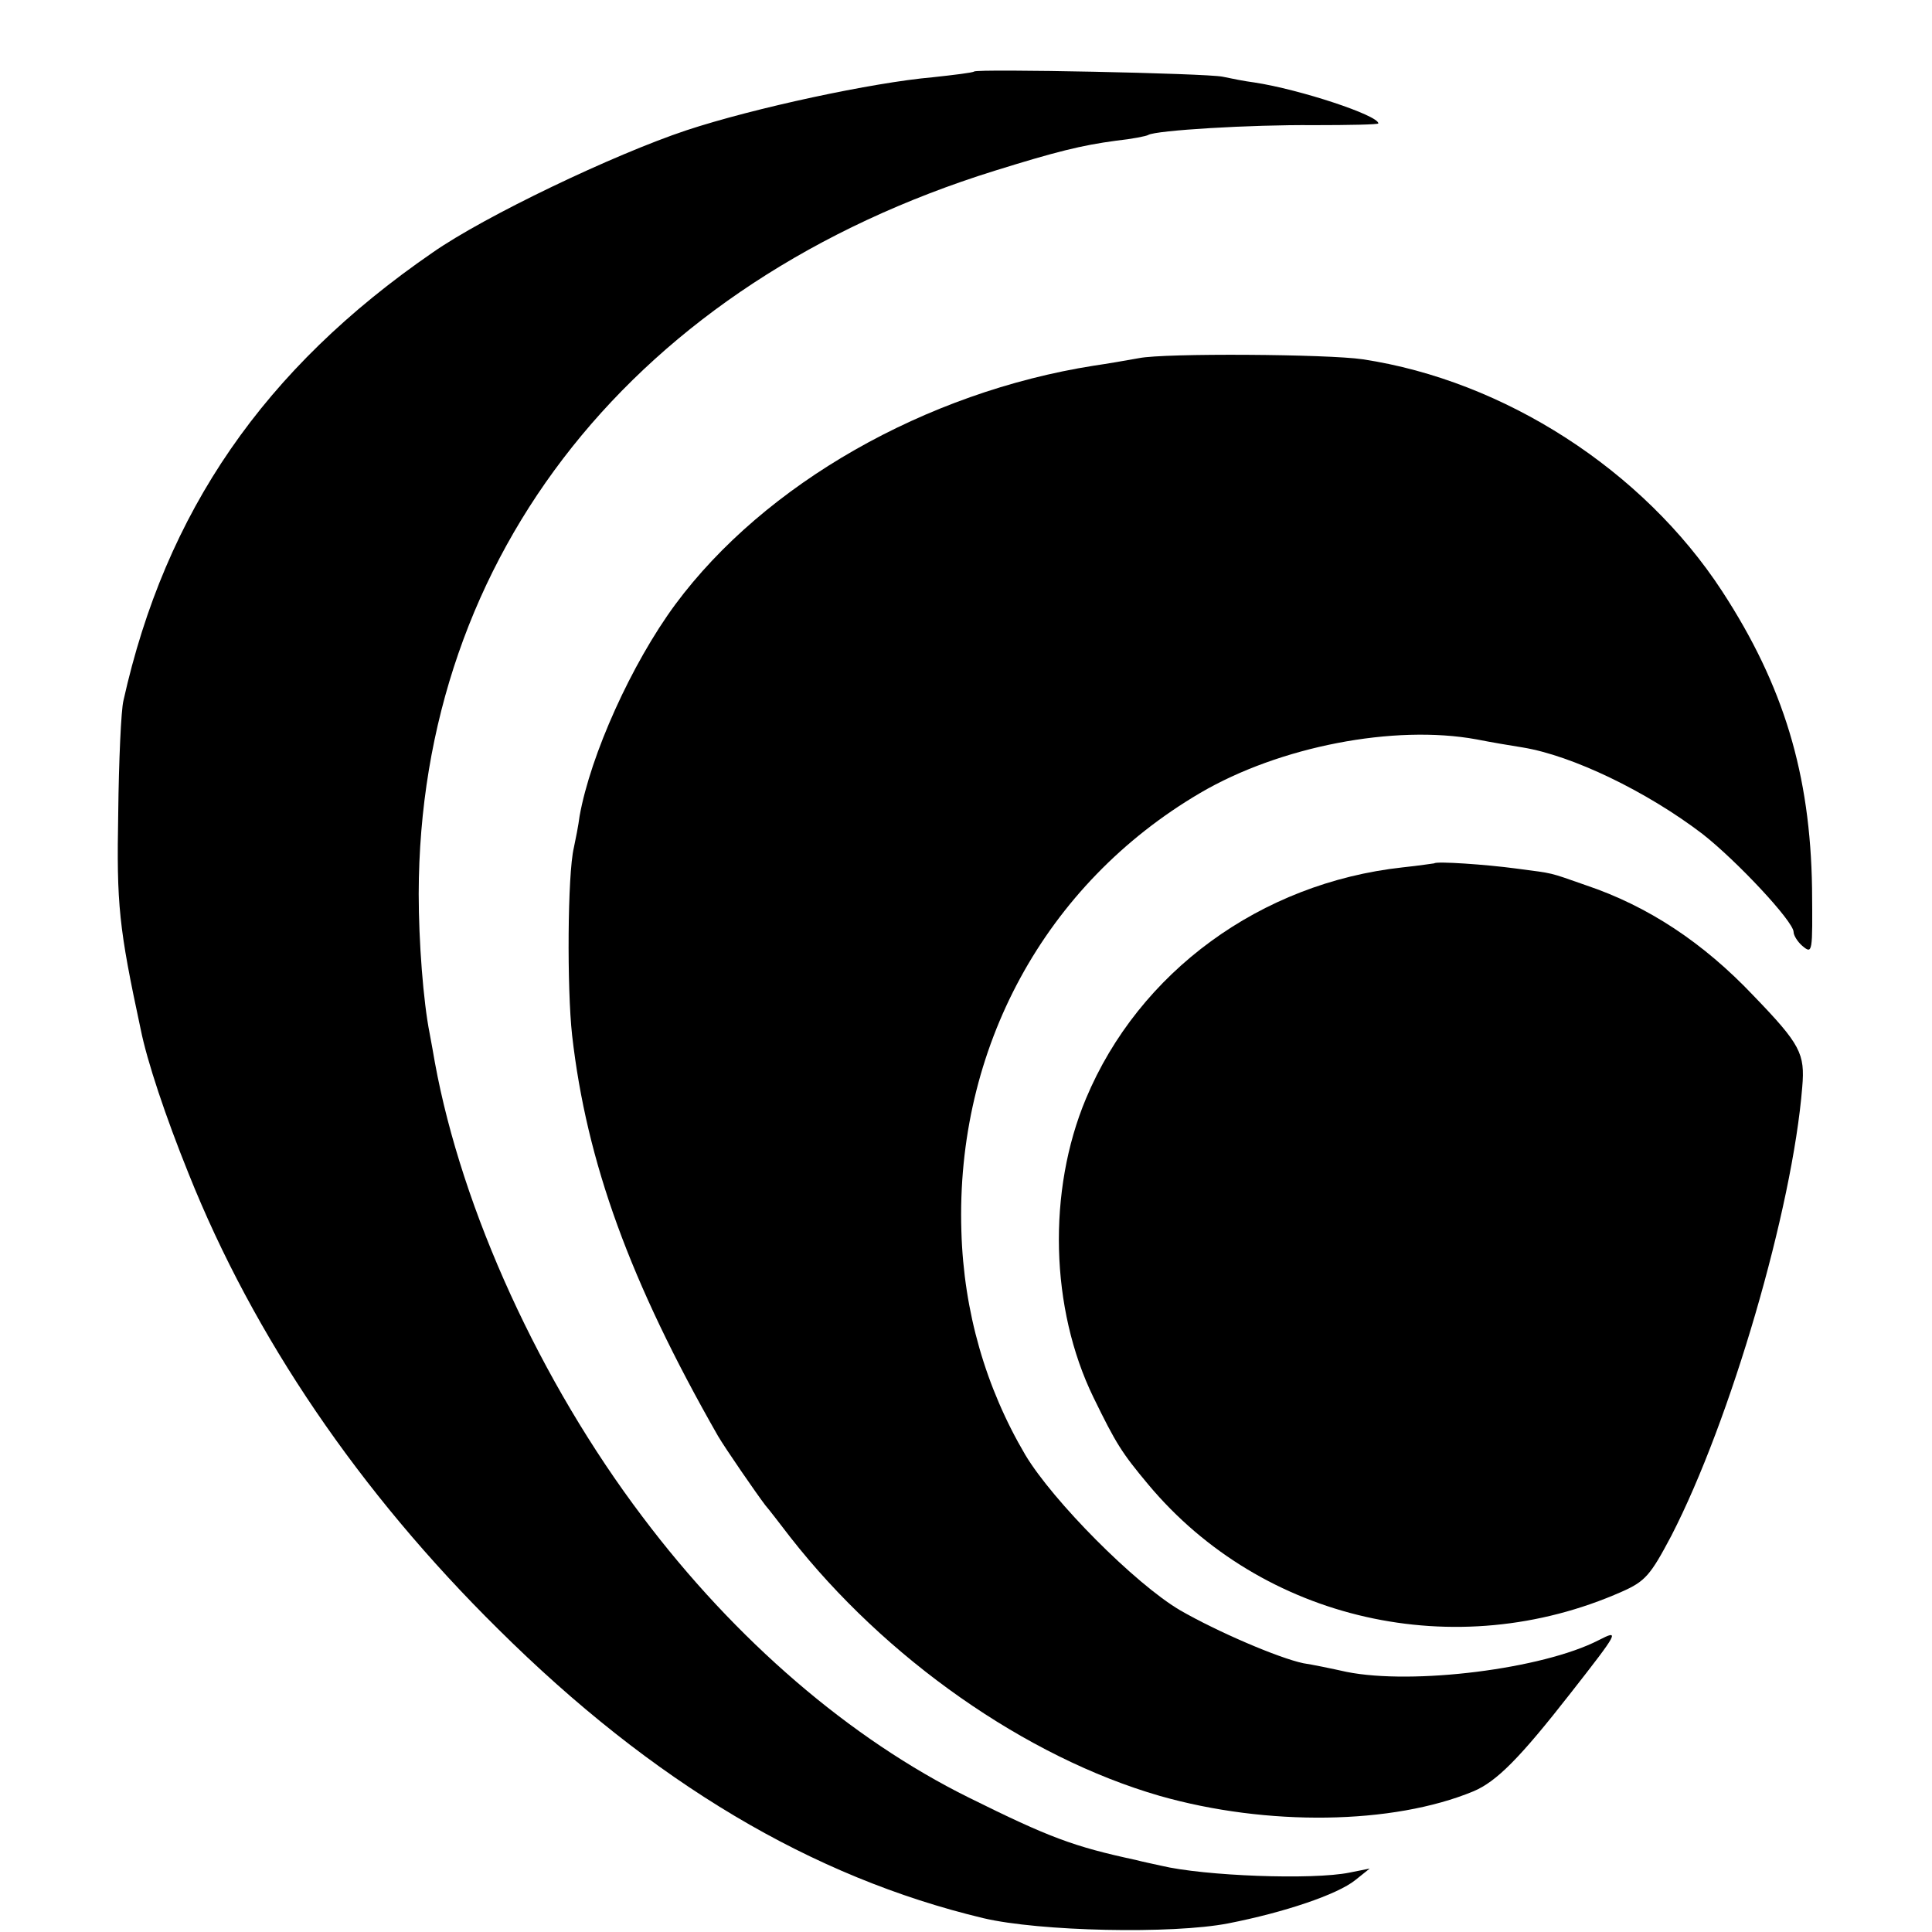 <?xml version="1.0" standalone="no"?>
<!DOCTYPE svg PUBLIC "-//W3C//DTD SVG 20010904//EN"
 "http://www.w3.org/TR/2001/REC-SVG-20010904/DTD/svg10.dtd">
<svg version="1.0" xmlns="http://www.w3.org/2000/svg"
 width="335pt" height="335pt" viewBox="0 0 335 335"
 preserveAspectRatio="xMidYMid meet">
<g transform="translate(0,335) scale(0.1,-0.1)"
fill="#000000" stroke="none">
<path d="M1689 3226 c-2 -2 -35 -6 -72 -10 -103 -9 -309 -53 -427 -92 -126
-42 -350 -149 -440 -212 -292 -201 -463 -449 -536 -777 -4 -16 -8 -104 -9
-195 -3 -159 1 -198 39 -375 11 -55 43 -151 83 -250 113 -283 296 -552 537
-790 268 -266 544 -430 841 -501 97 -23 328 -28 425 -9 97 19 189 50 220 75
l25 20 -35 -7 c-64 -13 -252 -6 -327 12 -13 3 -33 7 -44 10 -107 23 -150 39
-289 108 -206 102 -405 273 -566 487 -177 234 -313 531 -360 788 -2 12 -6 34
-9 50 -11 55 -19 159 -19 242 1 589 376 1060 999 1254 106 33 150 44 210 52
28 3 53 8 56 10 13 8 178 18 287 17 61 0 112 1 112 3 0 14 -136 59 -215 71
-16 2 -41 7 -55 10 -29 6 -425 14 -431 9z"/>
<path d="M1975 2729 c-22 -4 -57 -10 -78 -13 -292 -46 -571 -205 -726 -414
-76 -103 -147 -261 -166 -367 -2 -16 -7 -41 -10 -55 -11 -46 -12 -244 -3 -325
25 -220 100 -427 253 -695 13 -22 66 -99 82 -120 7 -8 26 -33 43 -55 165 -211
409 -382 641 -449 186 -53 404 -50 544 8 40 17 80 57 169 171 83 106 85 110
48 91 -97 -50 -322 -78 -437 -55 -27 6 -61 13 -75 15 -43 9 -150 55 -214 92
-78 46 -220 189 -268 269 -69 117 -107 249 -111 388 -10 317 145 602 414 760
138 81 337 119 479 93 25 -5 61 -11 80 -14 86 -14 215 -76 312 -150 60 -47
158 -152 158 -170 0 -6 7 -17 15 -24 18 -15 18 -13 17 100 -3 197 -49 351
-156 515 -137 210 -378 365 -623 402 -60 9 -344 11 -388 2z"/>
<path d="M2487 1853 c-1 0 -26 -4 -55 -7 -246 -27 -457 -181 -549 -401 -67
-160 -62 -364 13 -518 39 -80 49 -96 95 -151 198 -237 534 -313 821 -186 41
18 50 29 86 97 103 200 210 567 227 778 5 58 -3 74 -84 158 -88 93 -184 156
-291 192 -66 23 -53 20 -121 29 -52 7 -139 13 -142 9z"/>
</g>
</svg>
